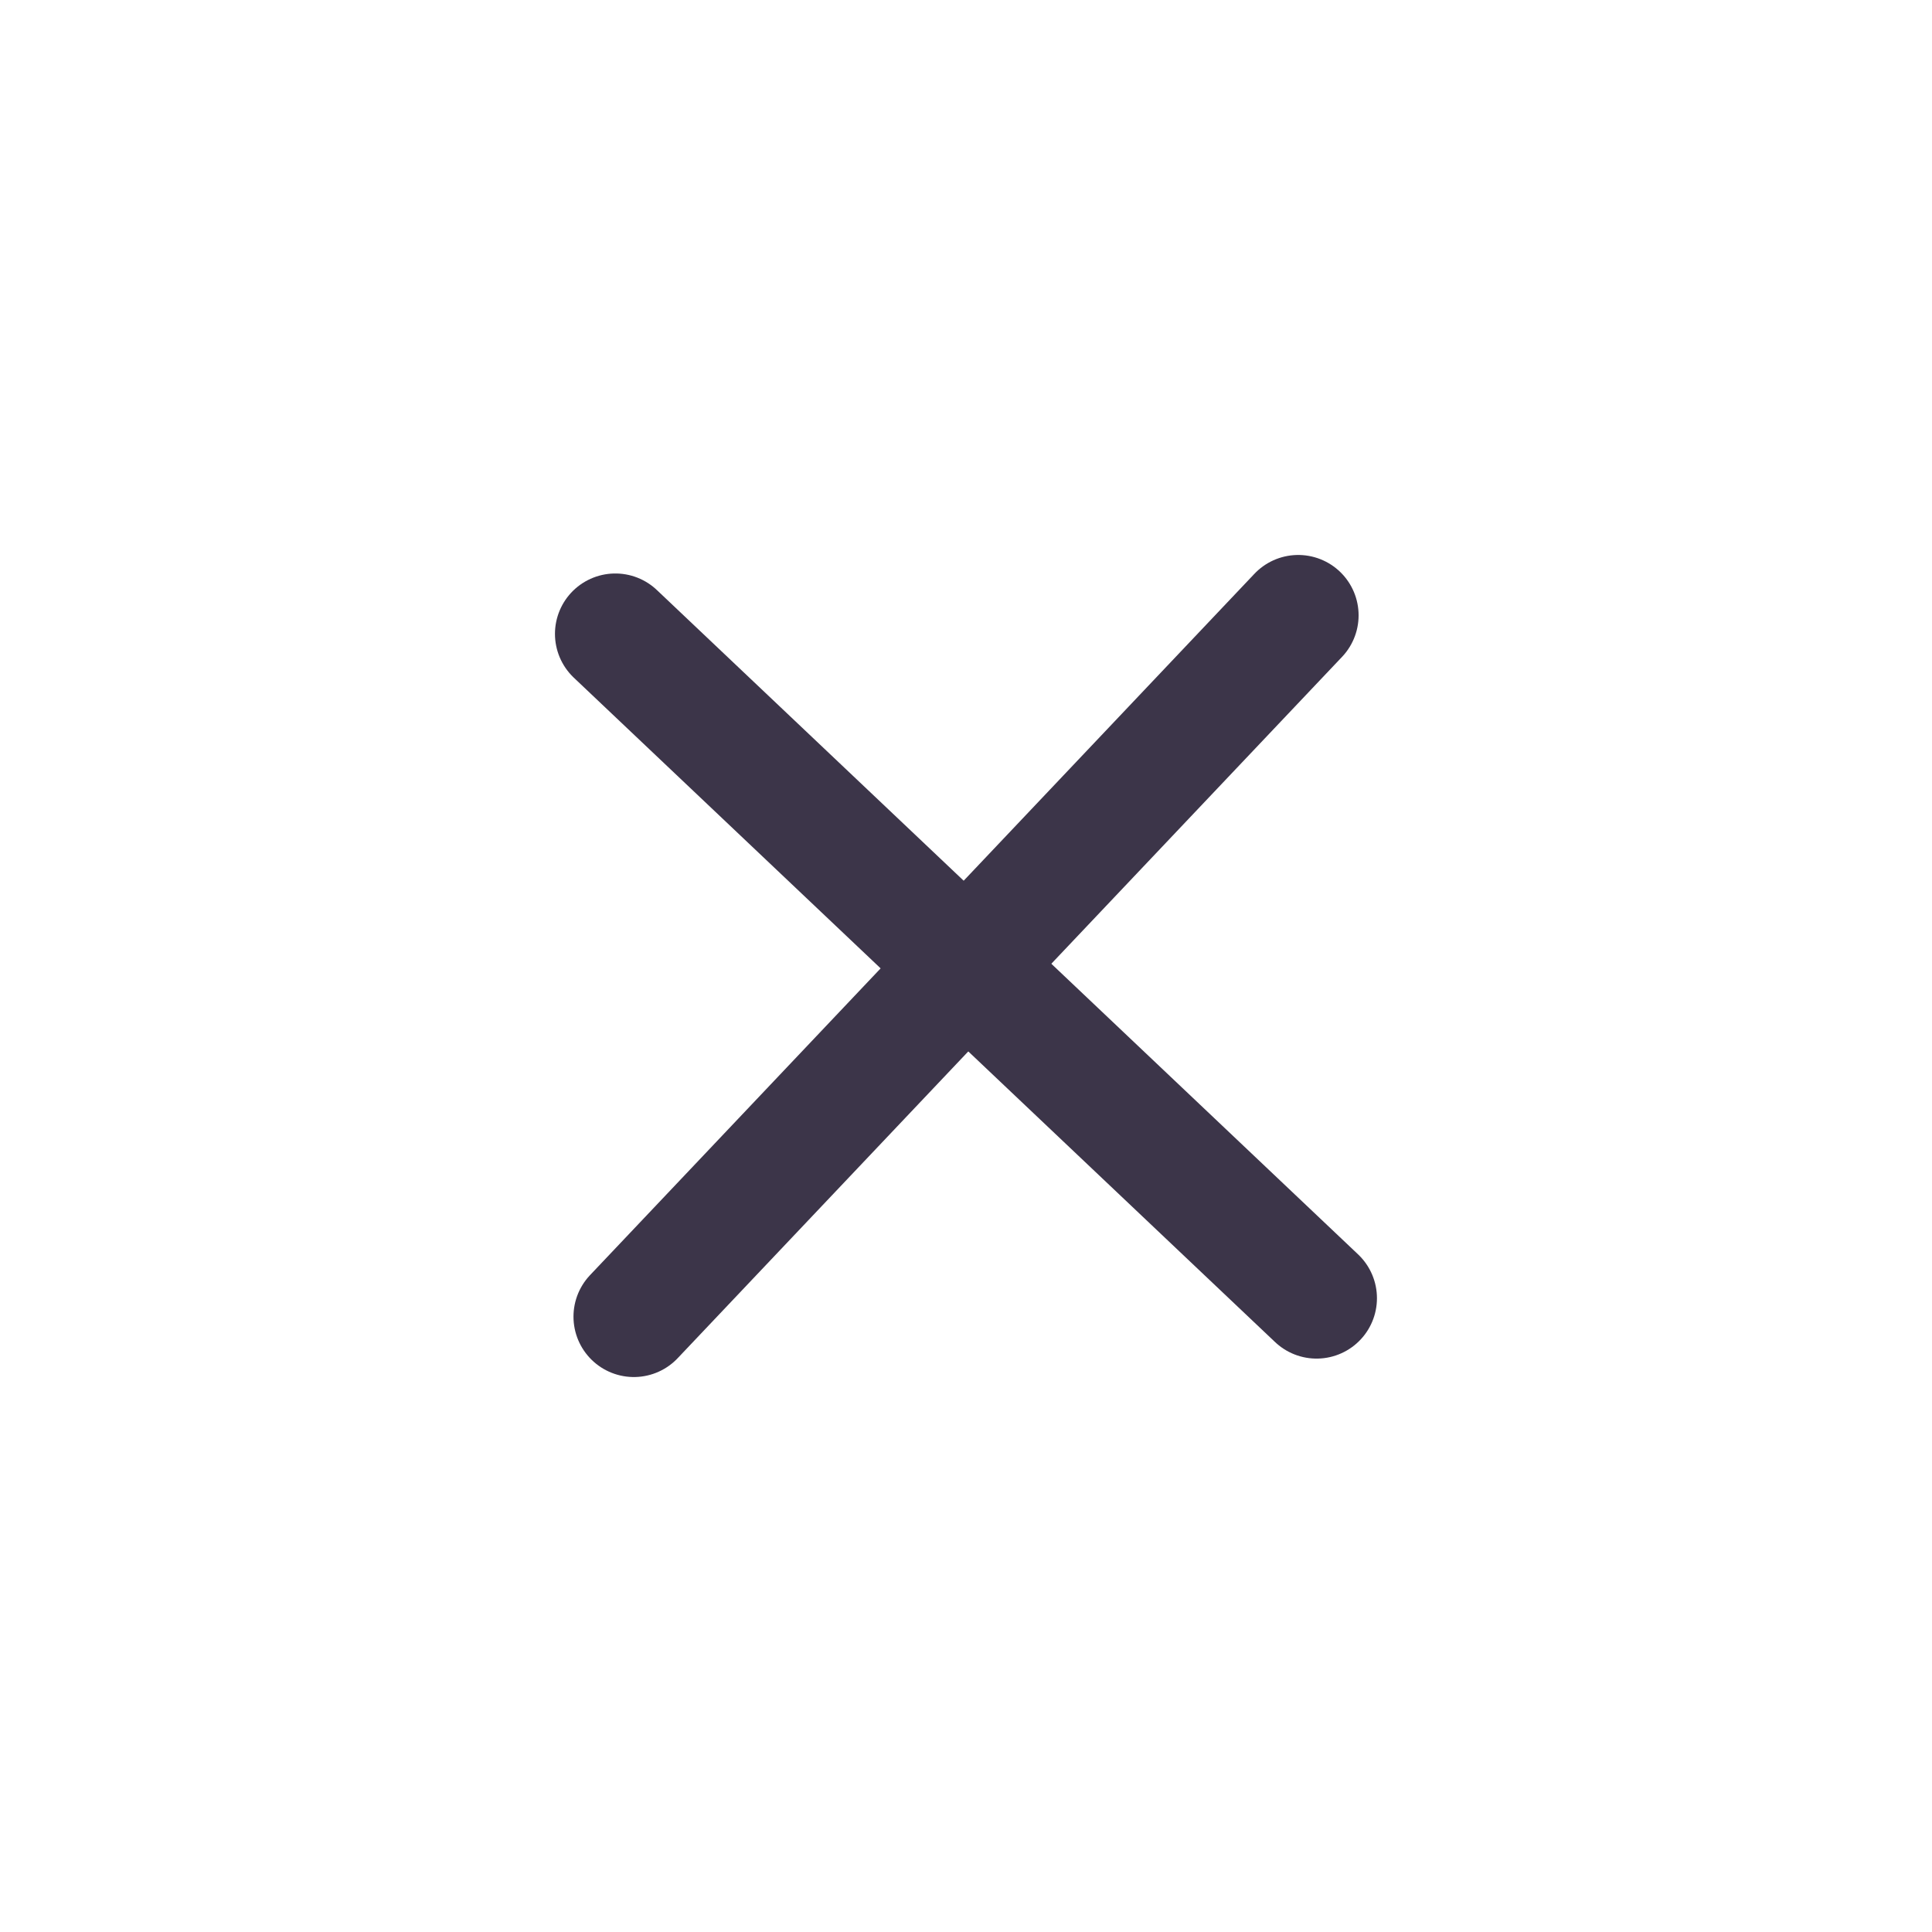 <svg width="24" height="24" viewBox="0 0 24 24" fill="none" xmlns="http://www.w3.org/2000/svg">
<path d="M7.874 16.356L16.127 7.644" stroke="#3C3549" stroke-width="1.5" stroke-linecap="round" stroke-linejoin="round"/>
<path d="M16.355 16.127L7.644 7.874" stroke="#3C3549" stroke-width="1.5" stroke-linecap="round" stroke-linejoin="round"/>
</svg>
